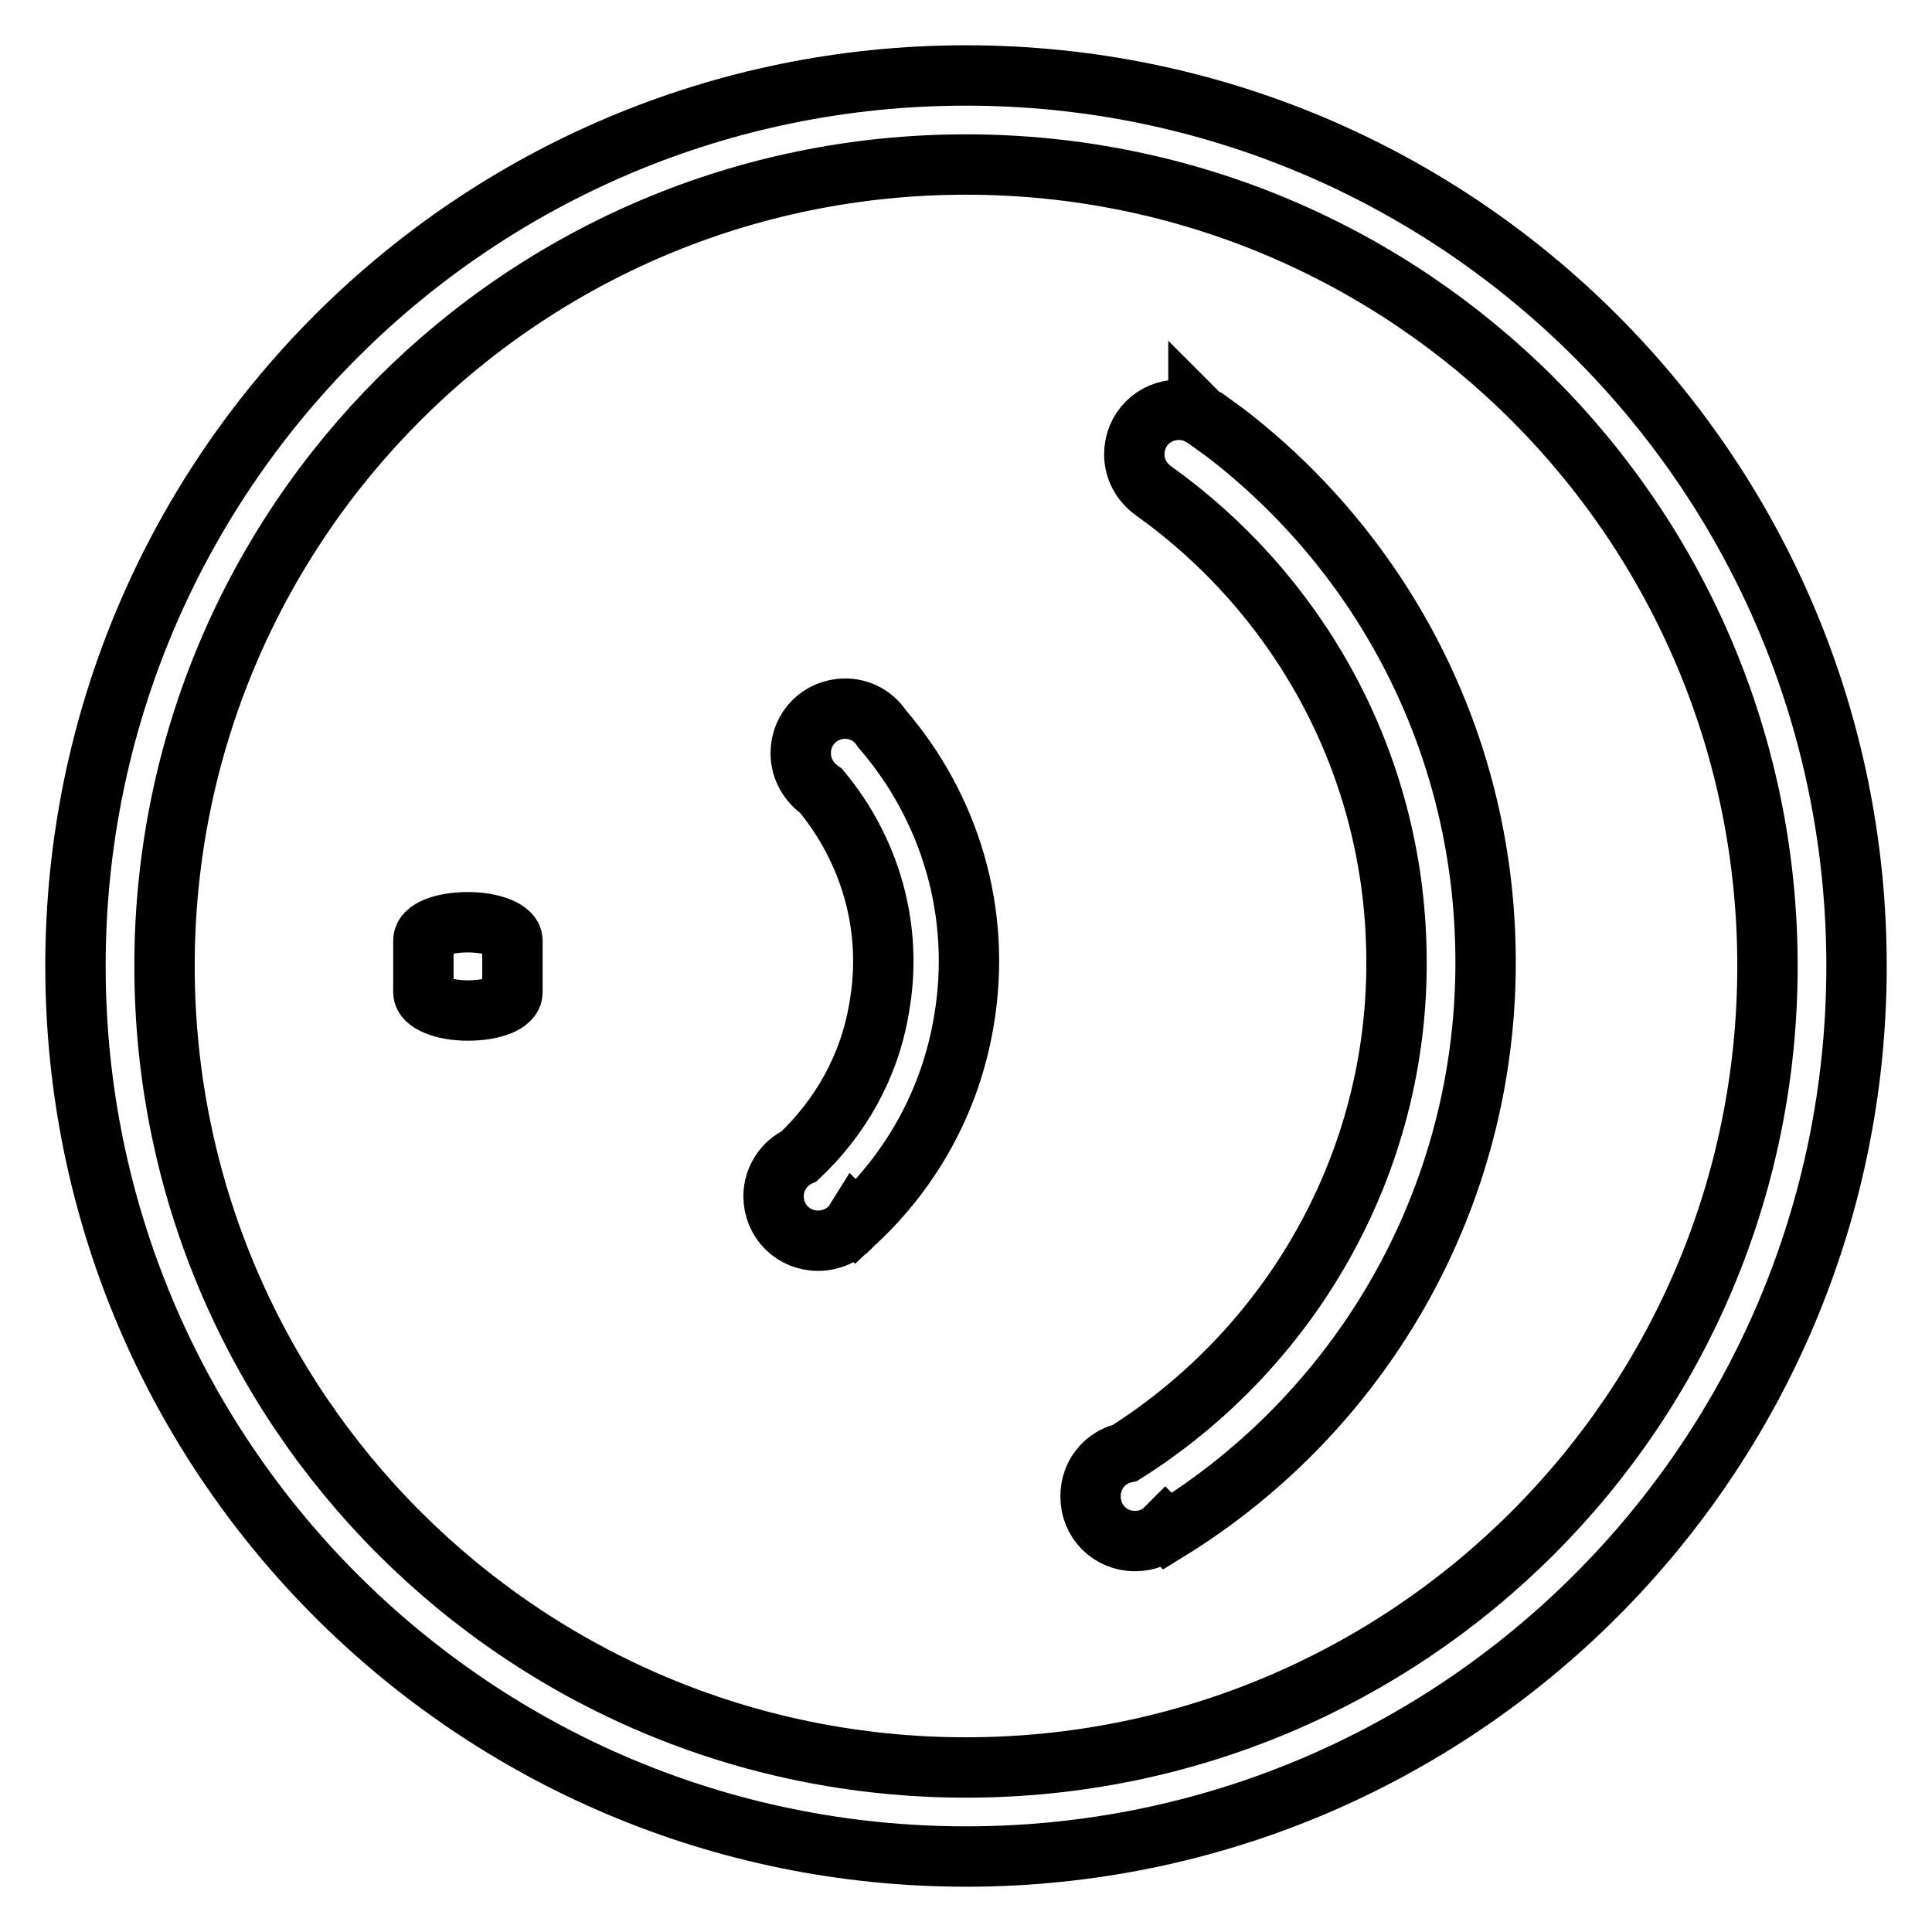 <?xml version="1.0" encoding="utf-8"?>
<!-- Svg Vector Icons : http://www.onlinewebfonts.com/icon -->
<!DOCTYPE svg PUBLIC "-//W3C//DTD SVG 1.1//EN" "http://www.w3.org/Graphics/SVG/1.1/DTD/svg11.dtd">
<svg version="1.1" xmlns="http://www.w3.org/2000/svg" xmlns:xlink="http://www.w3.org/1999/xlink" x="0px" y="0px" viewBox="0 0 256 256" enable-background="new 0 0 256 256" xml:space="preserve">
<g> <path stroke-width="8" fill-opacity="0" stroke="#000000"  d="M67.9,131.5c0,1.4-2.6,2.4-5.9,2.4c-3.3,0-5.9-1.1-5.9-2.4v-6.9c0-1.4,2.6-2.4,5.9-2.4 c3.3,0,5.9,1.1,5.9,2.4V131.5z M246,128c0,65.2-52.8,118-118,118c-65.2,0-118-52.8-118-118S62.8,10,128,10 C193.2,10,246,62.8,246,128z M234.2,128c0-58.7-47.5-106.2-106.2-106.2C69.3,21.8,21.8,69.3,21.8,128 c0,58.7,47.5,106.2,106.2,106.2C186.7,234.2,234.2,186.7,234.2,128z M162.3,57.3c-0.8-0.6-1.7-1.2-2.5-1.8 c-0.2-0.1-0.3-0.2-0.5-0.3c-0.2-0.1-0.3-0.2-0.5-0.4l0,0.1c-0.8-0.4-1.7-0.6-2.6-0.6c-3.3,0-5.9,2.6-5.9,5.9c0,2,1,3.7,2.5,4.8l0,0 l0,0c18.8,13.4,31.4,35.1,32.2,59.9c1,28.3-13.6,53.5-35.9,67.6c-2.7,0.6-4.6,2.9-4.6,5.8c0,3.3,2.6,5.9,5.9,5.9c1.6,0,3-0.6,4-1.6 l0.3,0.3c26.2-16.1,43.2-45.4,42.1-78.4C195.9,96.9,182.5,72.8,162.3,57.3z M112,93.9c-3.3,0-5.9,2.6-5.9,5.9c0,2.1,1.1,3.9,2.7,5 c6.4,7.7,9.6,18,7.7,28.7c-1.3,7.9-5.2,14.6-10.6,19.7c-2,0.9-3.4,3-3.4,5.3c0,3.3,2.6,5.9,5.9,5.9c2,0,3.9-1,4.9-2.6l0.1,0.1 c7.3-6.8,12.5-15.9,14.3-26.5c2.5-14.5-1.9-28.5-10.8-38.8C115.8,94.9,114,93.9,112,93.9L112,93.9z"/></g>
</svg>